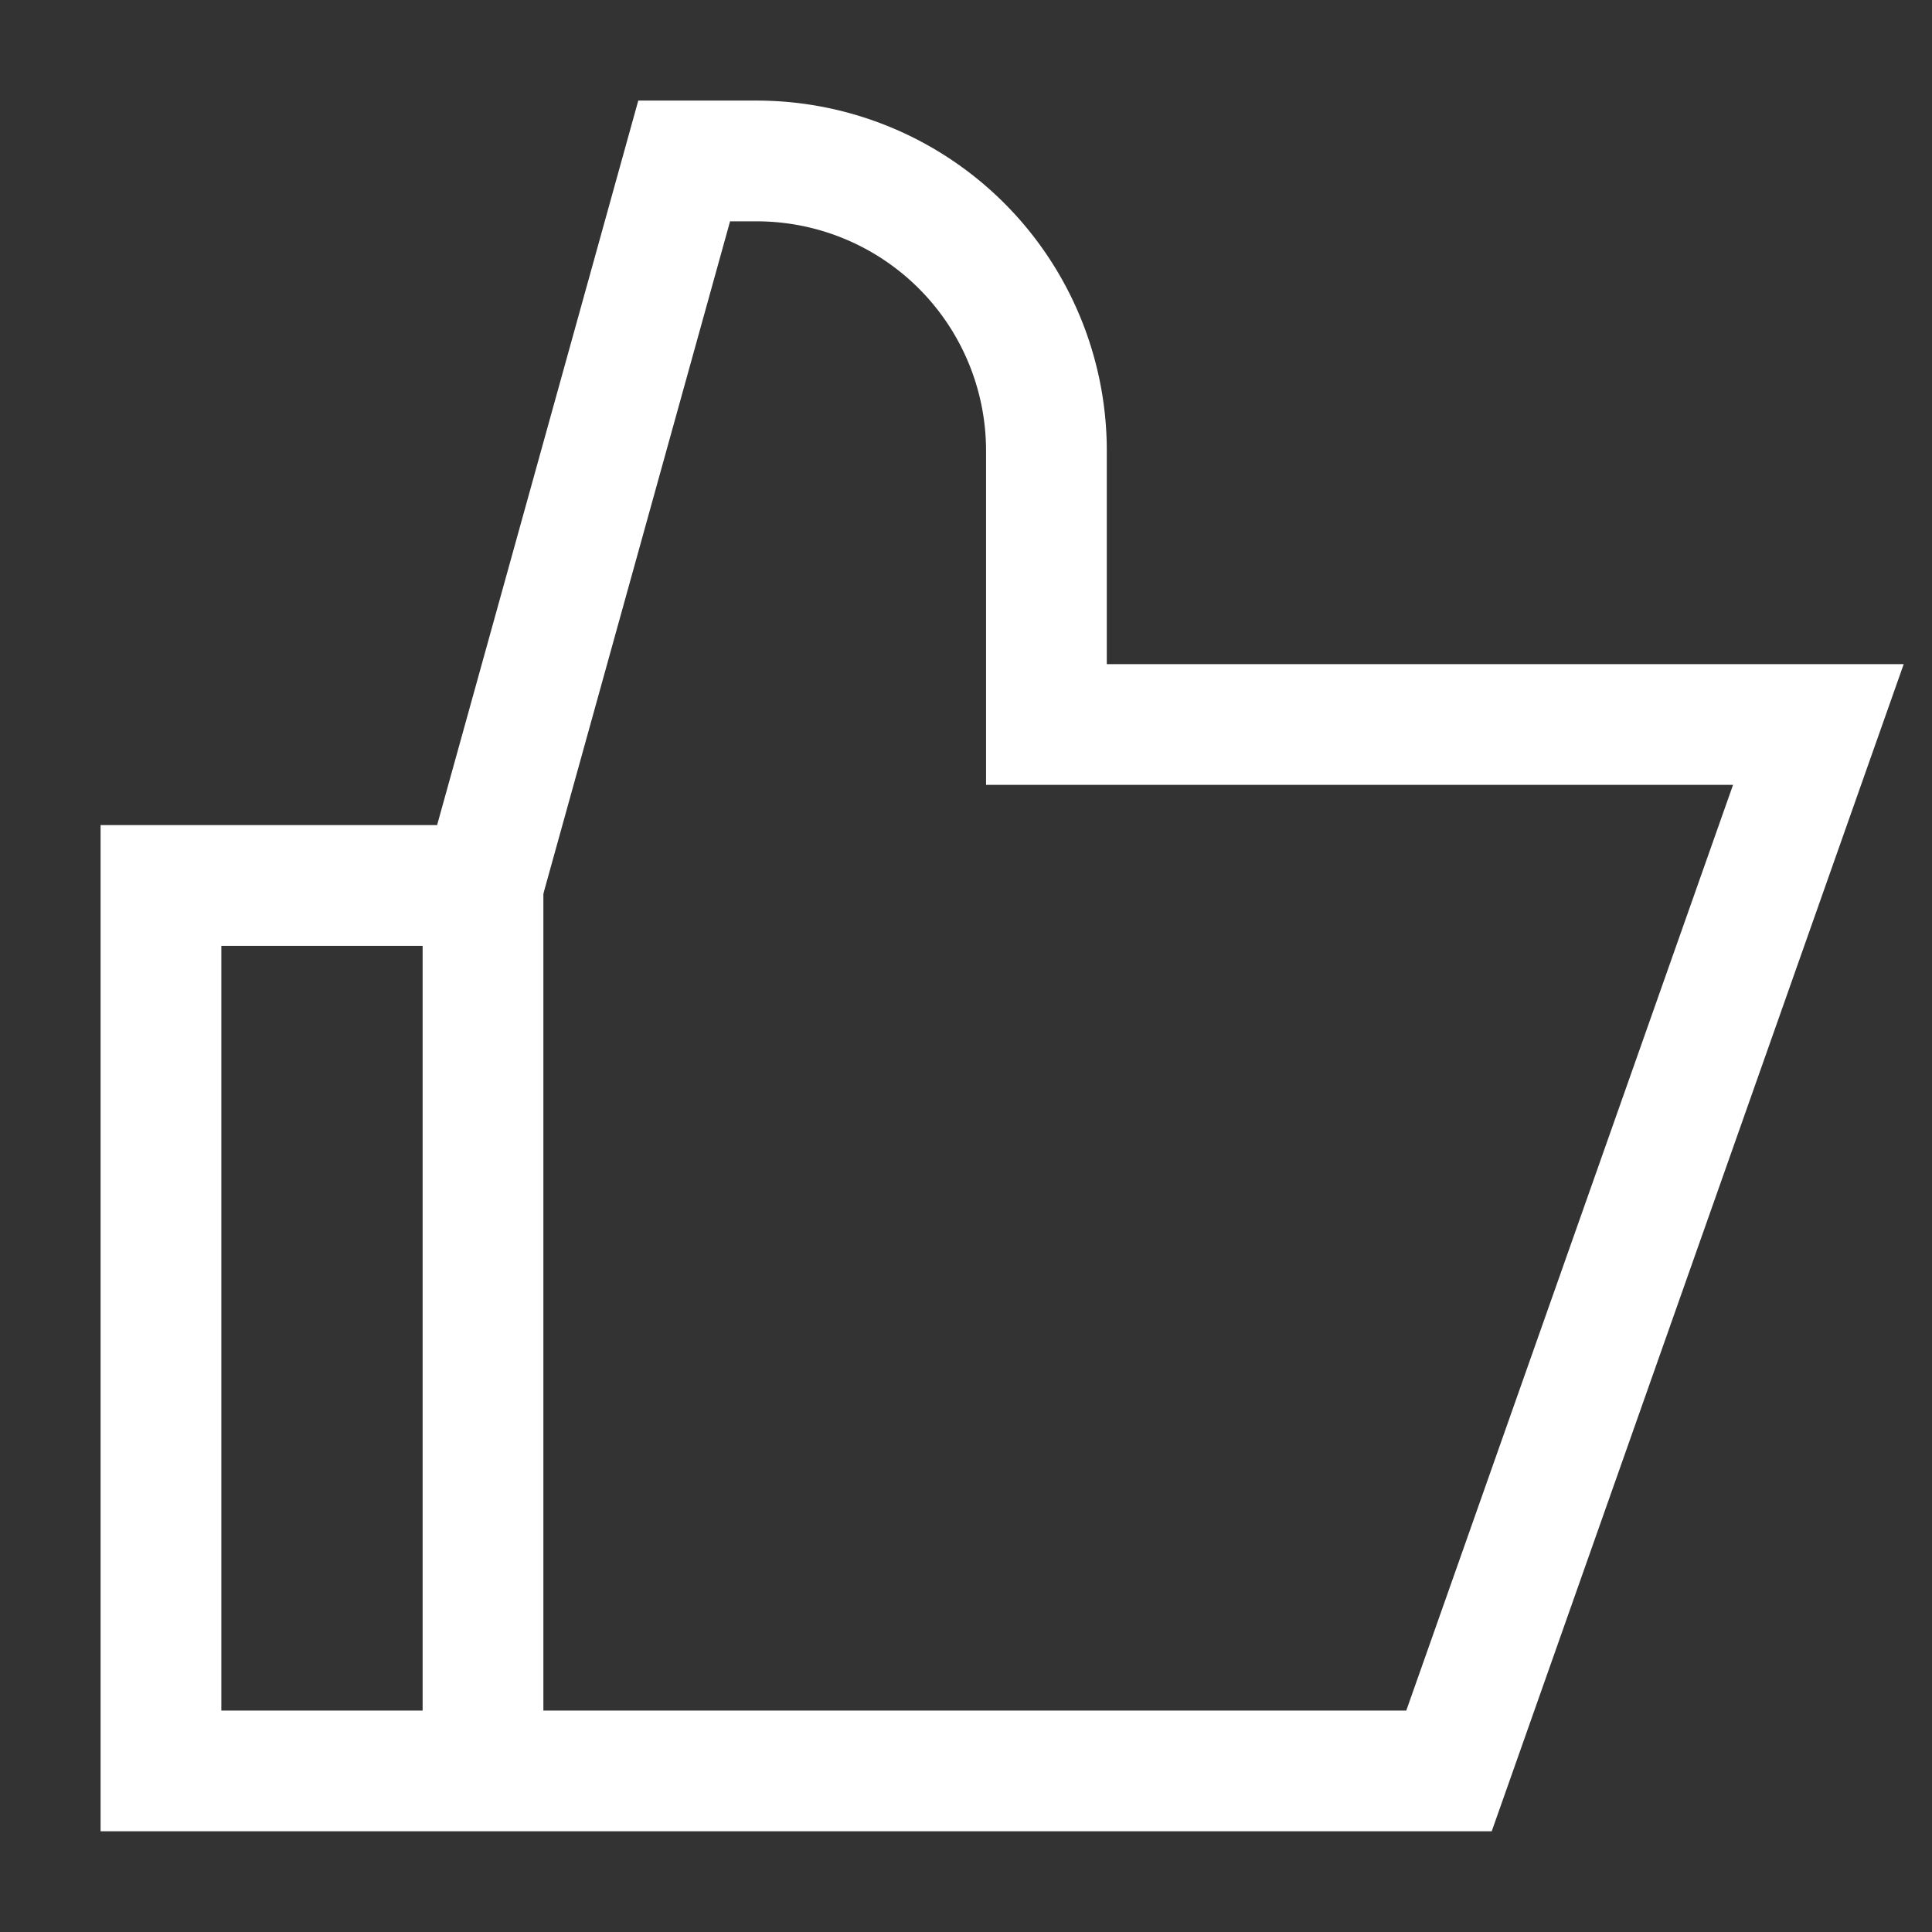 <svg xmlns="http://www.w3.org/2000/svg" xmlns:xlink="http://www.w3.org/1999/xlink" width="16" height="16" viewBox="0 0 16 16">
  <rect x="0" y="0" width="16" height="16" fill="#333333" stroke="none"/>
  <defs>
    <clipPath id="clip-path">
      <rect id="Rectángulo_3642" data-name="Rectángulo 3642" width="16" height="16" transform="translate(297 3934)" fill="none" stroke="#fff" stroke-width="1"/>
    </clipPath>
    <clipPath id="clip-path-2">
      <rect id="Rectángulo_3641" data-name="Rectángulo 3641" width="16" height="16" fill="#fff"/>
    </clipPath>
  </defs>
  <g id="icon-thumbs-up" transform="translate(-297 -3934)" clip-path="url(#clip-path)">
    <g id="Like-1--Streamline-Sharp" transform="translate(297 3934)" clip-path="url(#clip-path-2)">
      <path id="Trazado_177" data-name="Trazado 177" d="M6,11v7.333" transform="translate(-2 -3.667)" fill="none" stroke="#fff" stroke-width="1"/>
      <path id="Trazado_178" data-name="Trazado 178" d="M12.667,15.333H2V8H4.667L6.333,2h.6a2.4,2.4,0,0,1,2.4,2.4V6.667h6.393Z" transform="translate(-0.667 -0.667)" fill="none" stroke="#fff" stroke-width="1"/>
    </g>
  </g>
</svg>
